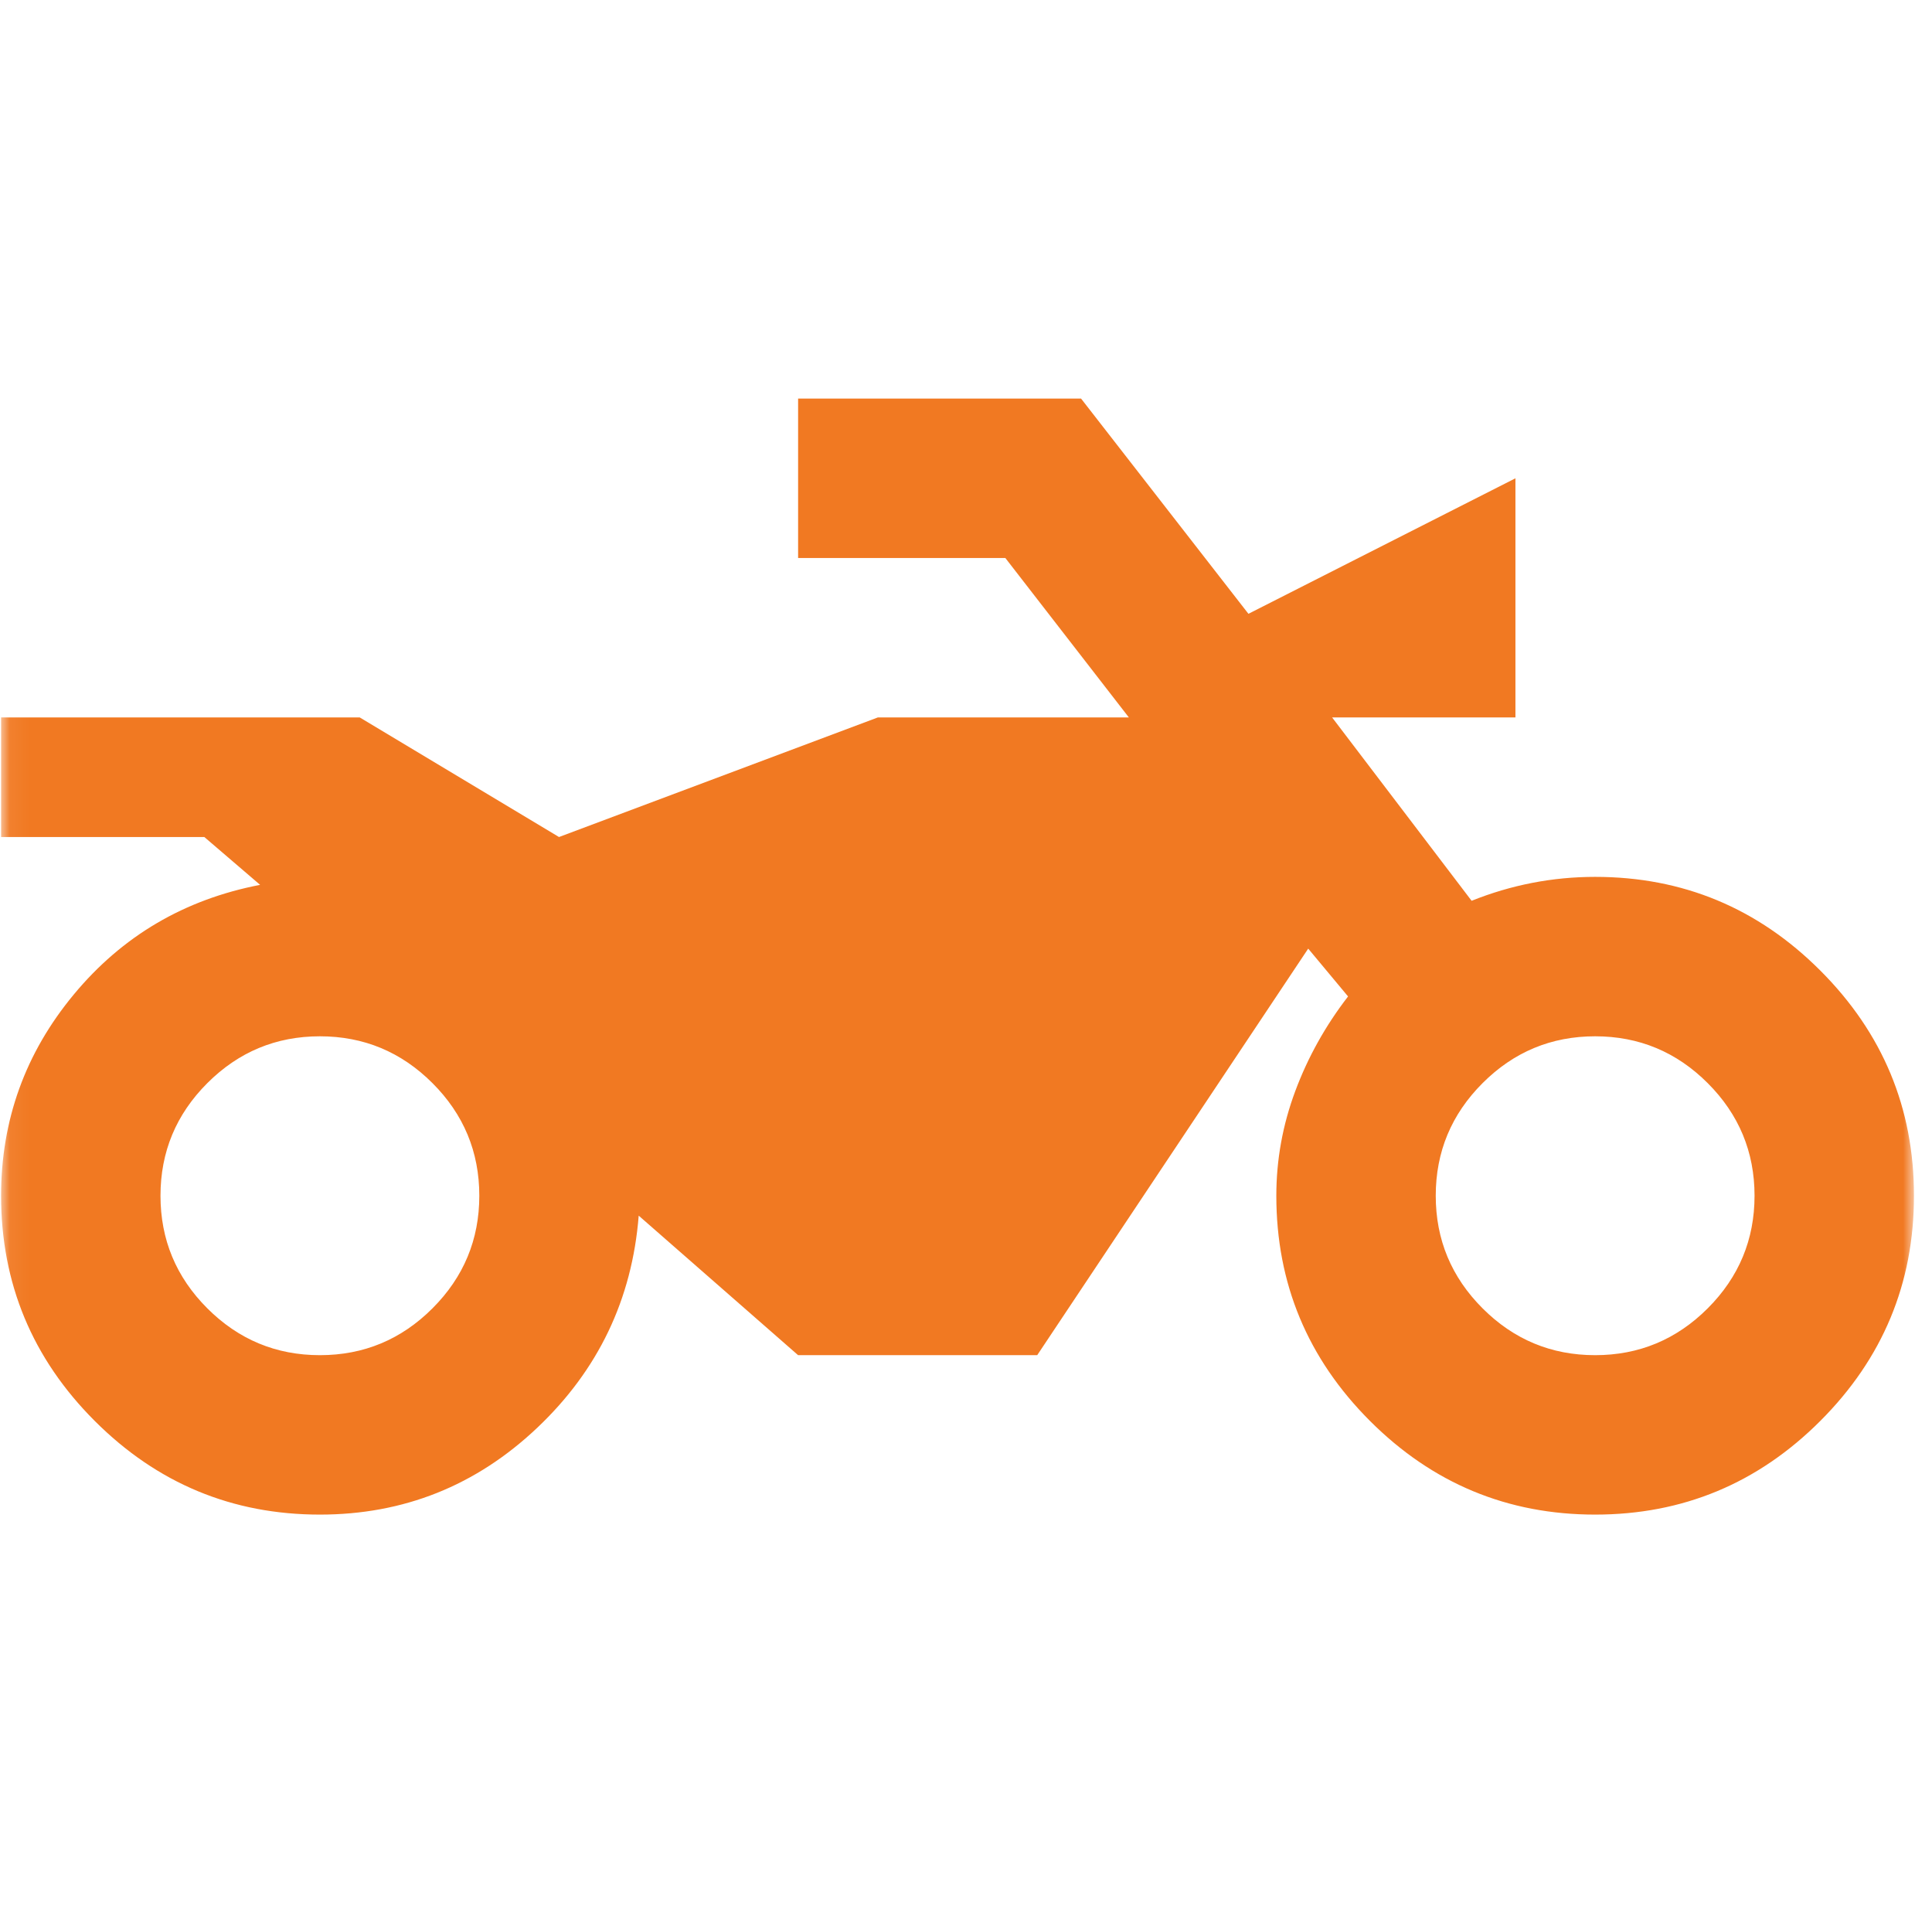 <svg xmlns="http://www.w3.org/2000/svg" width="101" height="100" viewBox="0 0 101 100" fill="none"><mask id="mask0_138_336" style="mask-type:alpha" maskUnits="userSpaceOnUse" x="0" y="0" width="101" height="100"><rect x="0.057" width="100" height="100" fill="#D9D9D9"></rect></mask><g mask="url(#mask0_138_336)"><path d="M16.723 79.166C12.14 79.166 8.216 77.534 4.952 74.27C1.689 71.007 0.057 67.083 0.057 62.5C0.057 58.541 1.324 55.034 3.859 51.979C6.393 48.923 9.64 47.014 13.598 46.25L10.682 43.75H0.057V37.5H18.807L29.223 43.75L45.89 37.5H59.015L52.557 29.166H41.723V20.833H56.515L65.265 32.083L79.223 25V37.5H69.64L76.932 47.083C77.973 46.666 79.032 46.354 80.109 46.145C81.185 45.937 82.279 45.833 83.39 45.833C87.973 45.833 91.897 47.465 95.161 50.729C98.425 53.993 100.057 57.916 100.057 62.5C100.057 67.083 98.425 71.007 95.161 74.27C91.897 77.534 87.973 79.166 83.39 79.166C78.807 79.166 74.883 77.534 71.619 74.27C68.355 71.007 66.723 67.083 66.723 62.5C66.723 60.625 67.053 58.802 67.713 57.031C68.373 55.26 69.293 53.611 70.473 52.083L68.39 49.583L54.223 70.833H41.723L33.39 63.541C33.043 67.916 31.272 71.614 28.078 74.635C24.883 77.656 21.098 79.166 16.723 79.166ZM16.723 70.833C19.015 70.833 20.977 70.017 22.609 68.385C24.241 66.753 25.057 64.791 25.057 62.5C25.057 60.208 24.241 58.246 22.609 56.614C20.977 54.982 19.015 54.166 16.723 54.166C14.432 54.166 12.47 54.982 10.838 56.614C9.206 58.246 8.39 60.208 8.39 62.5C8.39 64.791 9.206 66.753 10.838 68.385C12.47 70.017 14.432 70.833 16.723 70.833ZM83.39 70.833C85.682 70.833 87.643 70.017 89.275 68.385C90.907 66.753 91.723 64.791 91.723 62.5C91.723 60.208 90.907 58.246 89.275 56.614C87.643 54.982 85.682 54.166 83.39 54.166C81.098 54.166 79.136 54.982 77.505 56.614C75.873 58.246 75.057 60.208 75.057 62.5C75.057 64.791 75.873 66.753 77.505 68.385C79.136 70.017 81.098 70.833 83.39 70.833Z" fill="#F17922"></path></g></svg>